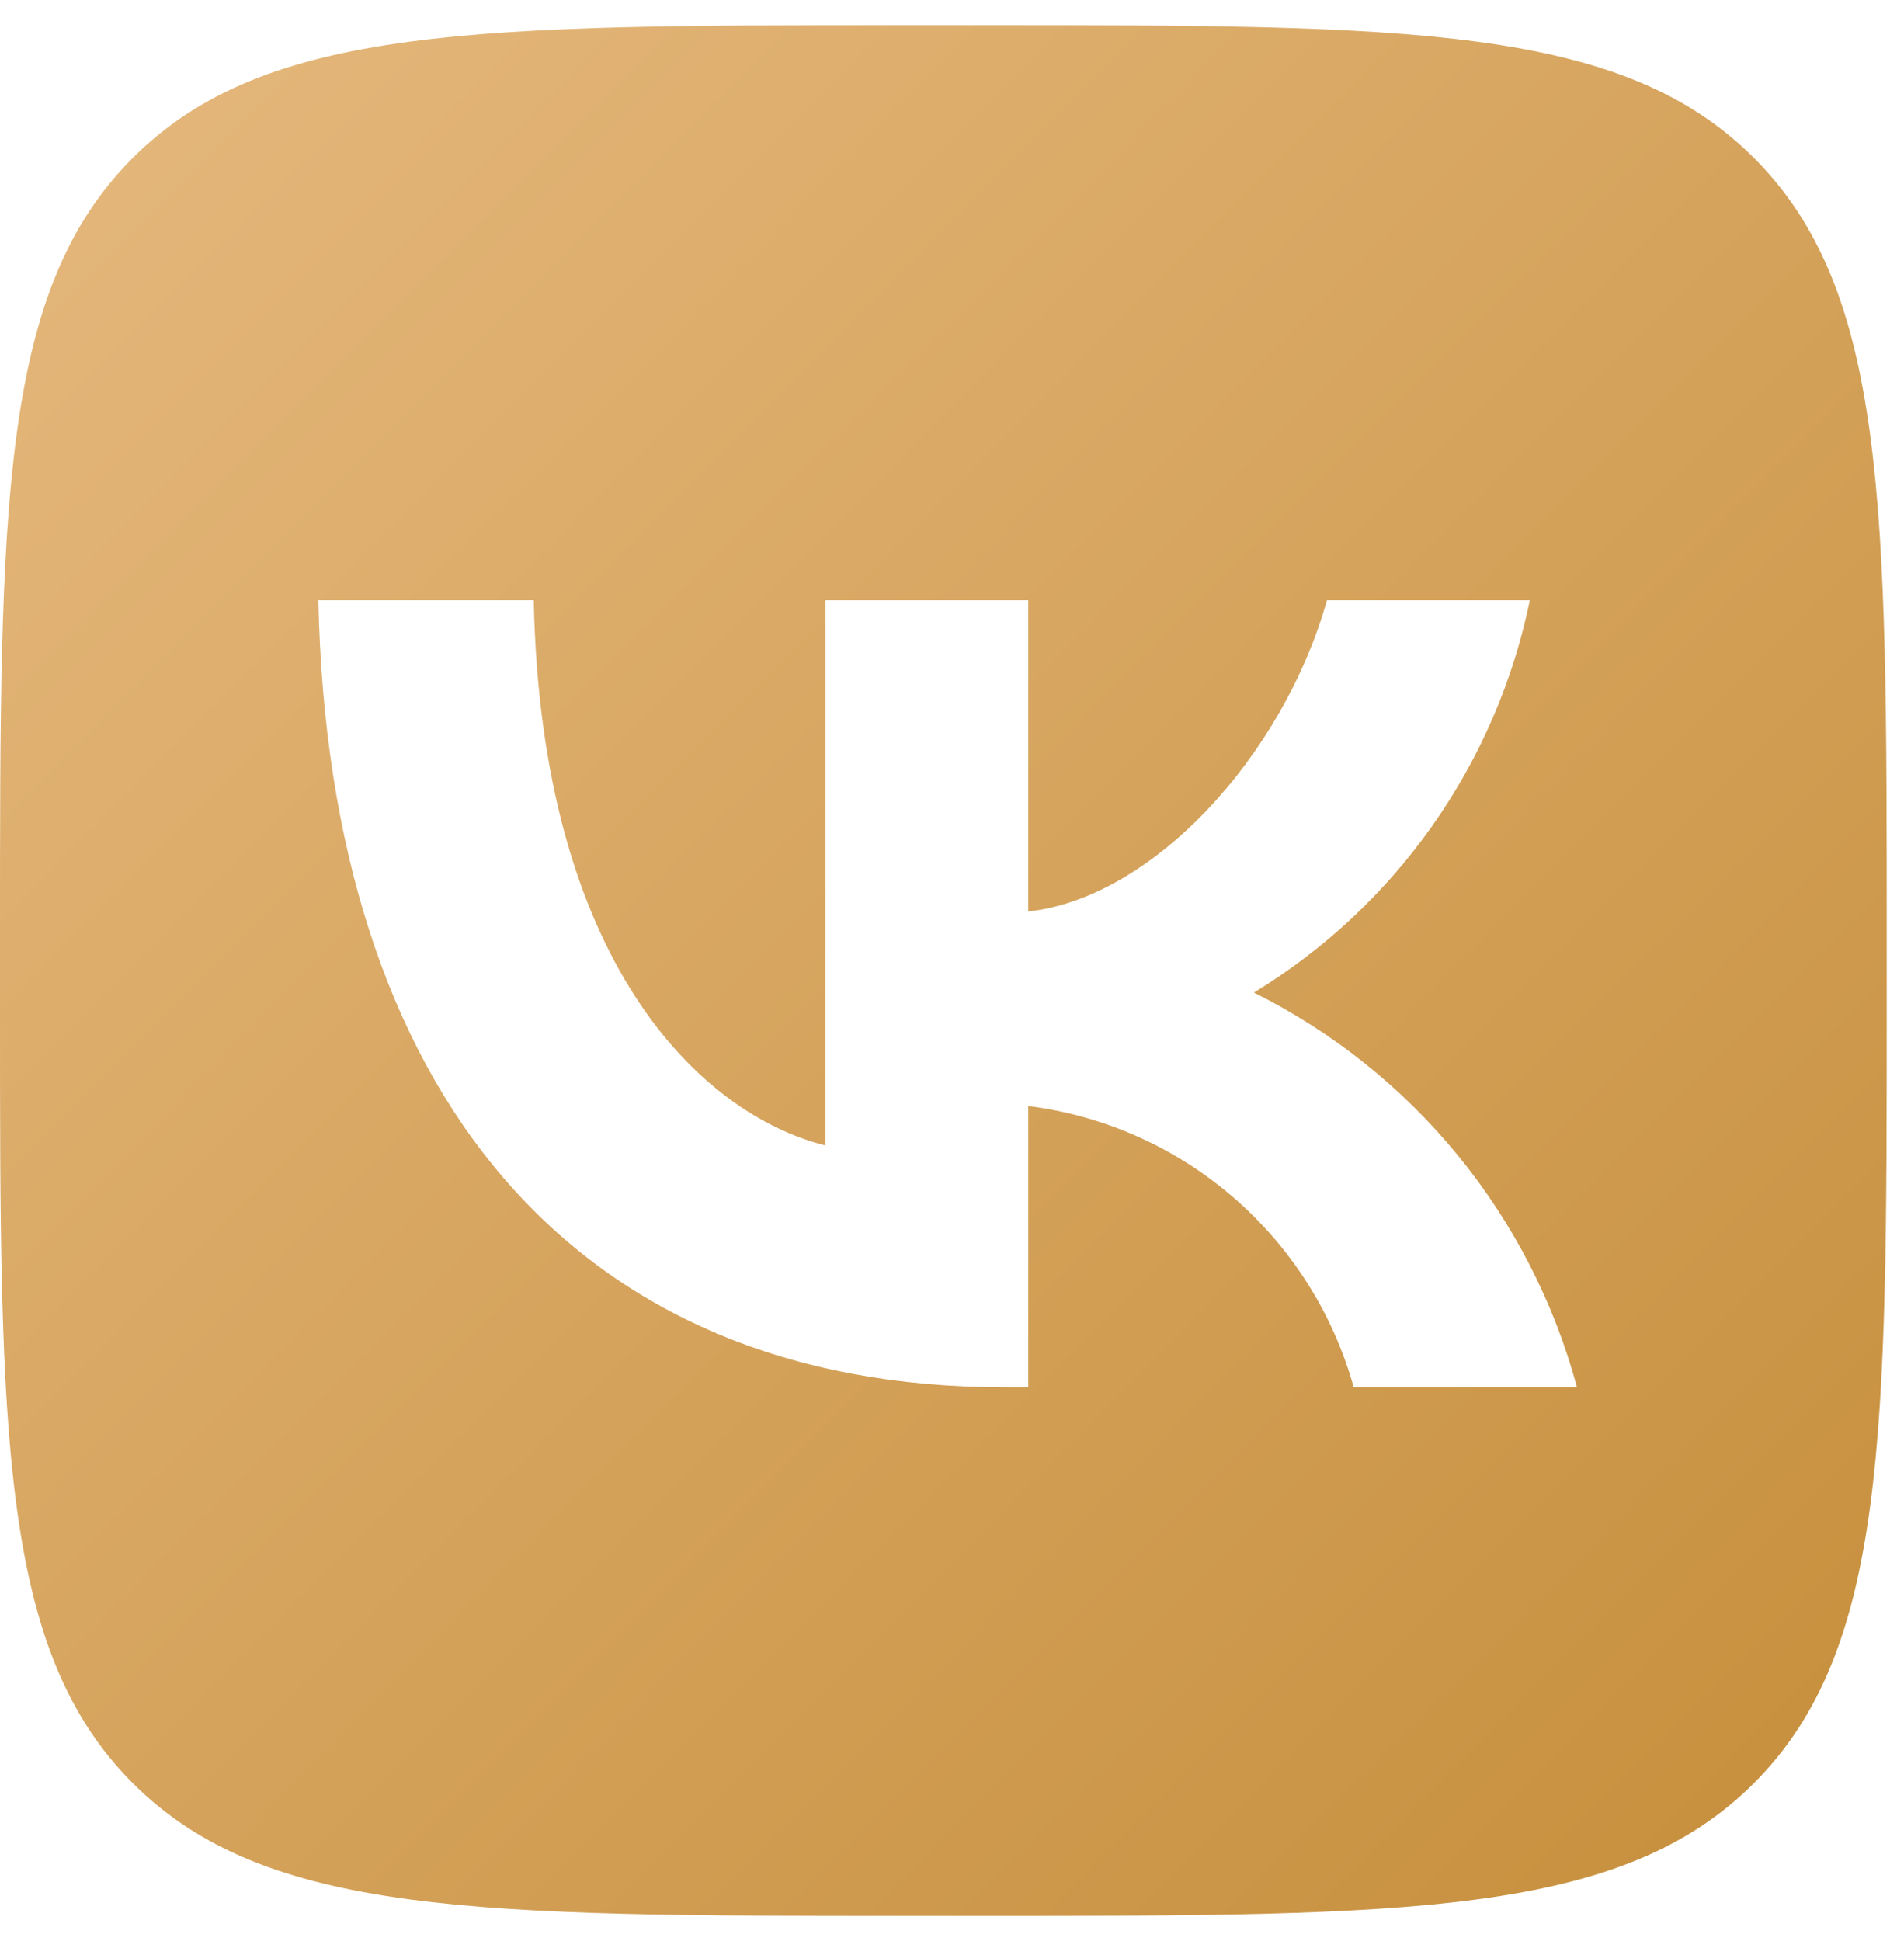 <?xml version="1.0" encoding="UTF-8"?> <svg xmlns="http://www.w3.org/2000/svg" width="52" height="53" viewBox="0 0 52 53" fill="none"> <path d="M3.622 4.316C0 7.945 0 13.786 0 25.468V27.532C0 39.214 0 45.055 3.622 48.684C7.244 52.312 13.074 52.312 24.733 52.312H26.794C38.454 52.312 44.284 52.312 47.906 48.684C51.528 45.055 51.528 39.214 51.528 27.532V25.468C51.528 13.786 51.528 7.945 47.906 4.316C44.284 0.688 38.454 0.688 26.794 0.688H24.733C13.074 0.688 7.244 0.688 3.622 4.316ZM8.695 16.39H14.578C14.771 26.242 19.108 30.415 22.543 31.276V16.39H28.083V24.887C31.475 24.521 35.039 20.649 36.241 16.39H41.781C41.327 18.599 40.424 20.69 39.127 22.534C37.831 24.377 36.168 25.932 34.245 27.102C36.393 28.171 38.29 29.684 39.811 31.541C41.332 33.4 42.443 35.559 43.069 37.879H36.971C36.409 35.864 35.266 34.061 33.684 32.694C32.103 31.328 30.154 30.46 28.083 30.2V37.879H27.417C15.673 37.879 8.974 29.813 8.695 16.39Z" fill="url(#paint0_linear_66_12)"></path> <defs> <linearGradient id="paint0_linear_66_12" x1="4.36" y1="0.12" x2="56.578" y2="51.921" gradientUnits="userSpaceOnUse"> <stop stop-color="#E4B77B"></stop> <stop offset="1" stop-color="#C48C38"></stop> </linearGradient> </defs> </svg> 